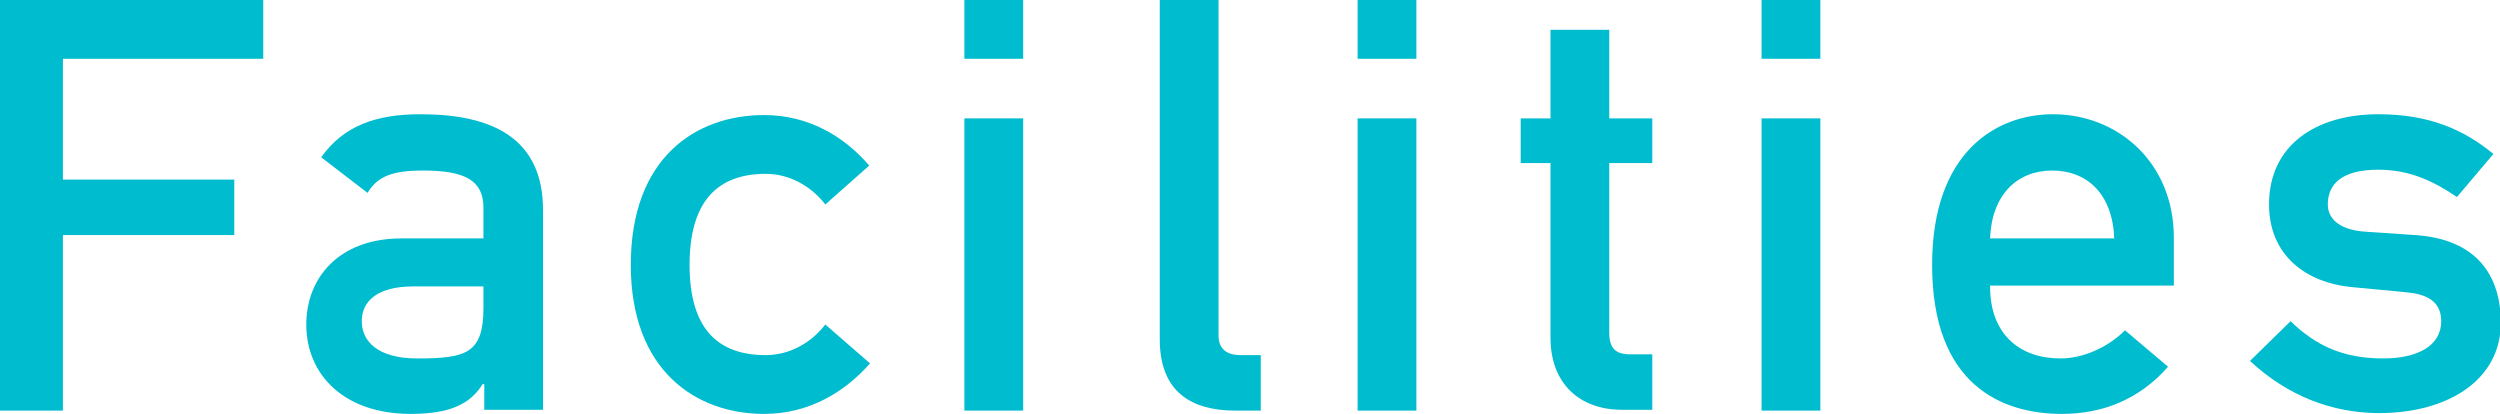 <?xml version="1.0" encoding="utf-8"?>
<!-- Generator: Adobe Illustrator 25.2.1, SVG Export Plug-In . SVG Version: 6.00 Build 0)  -->
<svg version="1.1" id="レイヤー_1" xmlns="http://www.w3.org/2000/svg" xmlns:xlink="http://www.w3.org/1999/xlink" x="0px"
	 y="0px" width="302px" height="50px" viewBox="0 0 302 50" style="enable-background:new 0 0 302 50;" xml:space="preserve">
<style type="text/css">
	.st0{fill:#00BCCF;}
</style>
<g>
	<path class="st0" d="M0,0h31.8v7.1H7.6v14.6h20.7v6.7H7.6v21.2H0V0z"/>
	<path class="st0" d="M58.4,46.4h-0.1c-1.5,2.4-3.9,3.6-8.7,3.6C41.6,50,37,45.3,37,39.2c0-5.6,3.9-10.4,11.5-10.4h9.9v-3.7
		c0-3.3-2.2-4.5-7.3-4.5c-3.7,0-5.5,0.7-6.7,2.7L38.8,19c2.7-3.8,6.6-5.2,12-5.2c8.7,0,14.8,2.9,14.8,11.6v24.1h-7.1V46.4z
		 M58.4,34.6h-8.5c-4.2,0-6.2,1.7-6.2,4.2c0,2.4,1.9,4.5,6.7,4.5c5.9,0,8-0.6,8-6.1V34.6z"/>
	<path class="st0" d="M105.1,43.9C102,47.4,97.7,50,92.3,50c-8.2,0-16.1-5.2-16.1-18c0-13,7.9-18.1,16.1-18.1
		c5.4,0,9.7,2.6,12.7,6.1l-5.3,4.7c-1.7-2.2-4.3-3.7-7.2-3.7c-5.8,0-9.2,3.3-9.2,11c0,7.7,3.4,10.9,9.2,10.9c2.9,0,5.5-1.5,7.2-3.7
		L105.1,43.9z"/>
	<path class="st0" d="M116.5,0h7.1v7.1h-7.1V0z M116.5,14.3h7.1v35.3h-7.1V14.3z"/>
	<path class="st0" d="M140.1,0h7.1v40.5c0,1.6,0.9,2.4,2.7,2.4h2.4v6.7h-3.1c-5.2,0-9.1-2.2-9.1-8.6V0z"/>
	<path class="st0" d="M164,0h7.1v7.1H164V0z M164,14.3h7.1v35.3H164V14.3z"/>
	<path class="st0" d="M187.3,3.6h7.1v10.7h5.2v5.4h-5.2v20.5c0,1.9,0.8,2.6,2.5,2.6h2.7v6.7h-3.7c-5,0-8.6-3.1-8.6-8.7V19.7h-3.6
		v-5.4h3.6V3.6z"/>
	<path class="st0" d="M212.8,0h7.1v7.1h-7.1V0z M212.8,14.3h7.1v35.3h-7.1V14.3z"/>
	<path class="st0" d="M240.4,34.6c0,5.8,3.6,8.7,8.5,8.7c2.7,0,5.7-1.3,7.8-3.4l5.2,4.4c-3.5,4-8,5.7-12.8,5.7
		c-7.3,0-15.7-3.5-15.7-18c0-13.7,7.8-18.2,14.6-18.2c7.8,0,14.6,5.8,14.6,14.9v5.8H240.4z M255.4,28.8c-0.2-5.4-3.3-8.2-7.5-8.2
		c-4.2,0-7.3,2.9-7.5,8.2H255.4z"/>
	<path class="st0" d="M276.7,38.8c3.1,3,6.4,4.5,11.2,4.5c4.1,0,7-1.5,7-4.5c0-2.5-1.9-3.3-4.3-3.5l-6.3-0.6
		c-5.9-0.5-10.2-4-10.2-10c0-7.2,5.7-10.9,13.2-10.9c6.2,0,10.4,1.9,13.9,4.8l-4.4,5.2c-2.8-1.9-5.7-3.3-9.5-3.3
		c-4.5,0-6.1,1.8-6.1,4.2c0,1.5,1.1,3.1,4.7,3.3l5.9,0.4c7.4,0.5,10.3,4.9,10.3,10.6c0,6.9-6.4,10.9-14.7,10.9
		c-5.7,0-11.1-2.1-15.6-6.3L276.7,38.8z"/>
</g>
</svg>
